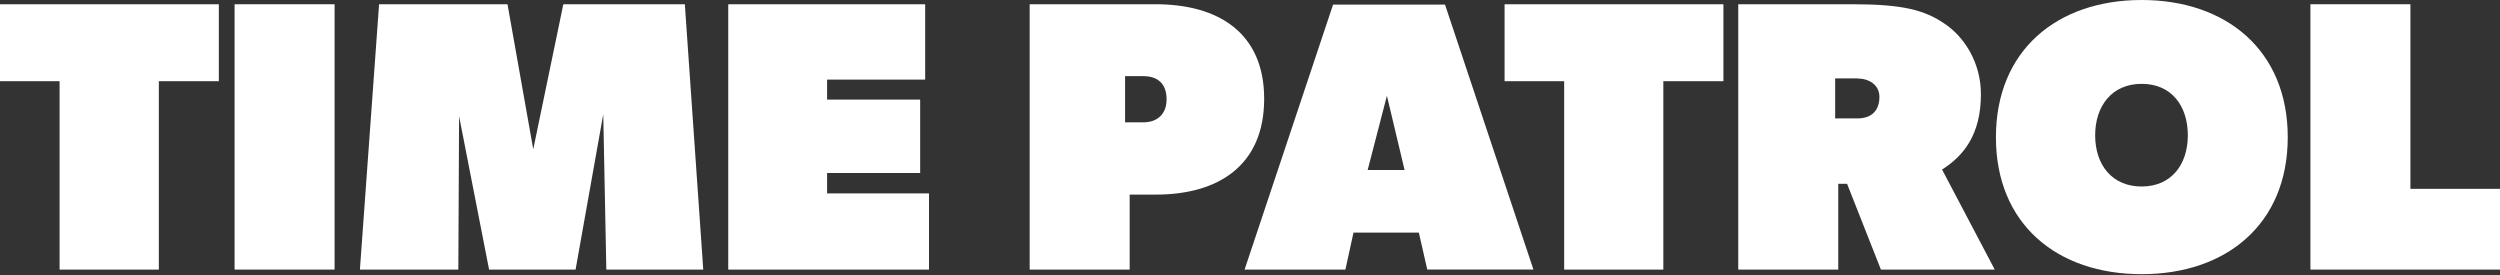 <?xml version="1.0" encoding="UTF-8"?><svg xmlns="http://www.w3.org/2000/svg" width="300" height="33" viewBox="0 0 300 33"><rect x="0" y="0" width="300" height="33" fill="#333333" stroke="none"/><g id="a"/><g id="b"><g><path d="M19.06,9.74v22.61H7.15V9.74H0V.51H26.26V9.74h-7.2Z" fill="#fff"/><path d="M28.15,32.35V.51h12v31.84h-12Z" fill="#fff"/><path d="M84.39,32.35h-11.63l-.37-18.64-3.32,18.64h-10.38l-3.6-18.41-.09,18.41h-11.81L45.49,.51h15.41l3.09,17.4L67.6,.51h14.58l2.21,31.84Z" fill="#fff"/><path d="M87.39,32.35V.51h23.63V9.55h-11.77v2.4h11.17v8.81h-11.17v2.45h12.23v9.14h-24.09Z" fill="#fff"/><path d="M138.74,23.35h-3.18v9h-12V.51h15.13c7.38,0,13.01,3.32,13.01,11.35s-5.54,11.49-12.97,11.49Zm-1.52-14.21h-2.21v5.54h2.21c1.48,0,2.77-.83,2.77-2.77s-1.15-2.77-2.77-2.77Z" fill="#fff"/><path d="M161.44,32.35h-12.09L159.97,.55h13.43l10.61,31.79h-12.74l-1.01-4.43h-7.84l-.97,4.43Zm2.68-11.95h4.43l-2.12-8.91-2.31,8.91Z" fill="#fff"/><path d="M199.6,9.74v22.61h-11.9V9.74h-7.15V.51h26.26V9.74h-7.2Z" fill="#fff"/><path d="M233.05,20.35l6.32,12h-13.66l-4.06-10.29h-1.06v10.29h-12V.51h13.75c5.95,0,8.63,.69,11.03,2.35,2.4,1.61,4.34,4.71,4.34,8.44,0,4.8-2.03,7.38-4.66,9.04Zm-10.15-10.94h-2.68v4.8h2.68c1.66,0,2.63-.92,2.63-2.58,0-1.48-1.29-2.21-2.63-2.21Z" fill="#fff"/><path d="M257,32.9c-10.15,0-17.49-6-17.49-16.43S246.85,0,257,0s17.53,6.04,17.53,16.47-7.38,16.43-17.53,16.43Zm0-22.84c-3.55,0-5.58,2.63-5.58,6.18s2.03,6.14,5.58,6.14,5.54-2.63,5.54-6.14-1.94-6.18-5.54-6.18Z" fill="#fff"/><path d="M277.25,32.35V.51h12V22.66h10.75v9.69h-22.75Z" fill="#fff"/></g></g></svg>
